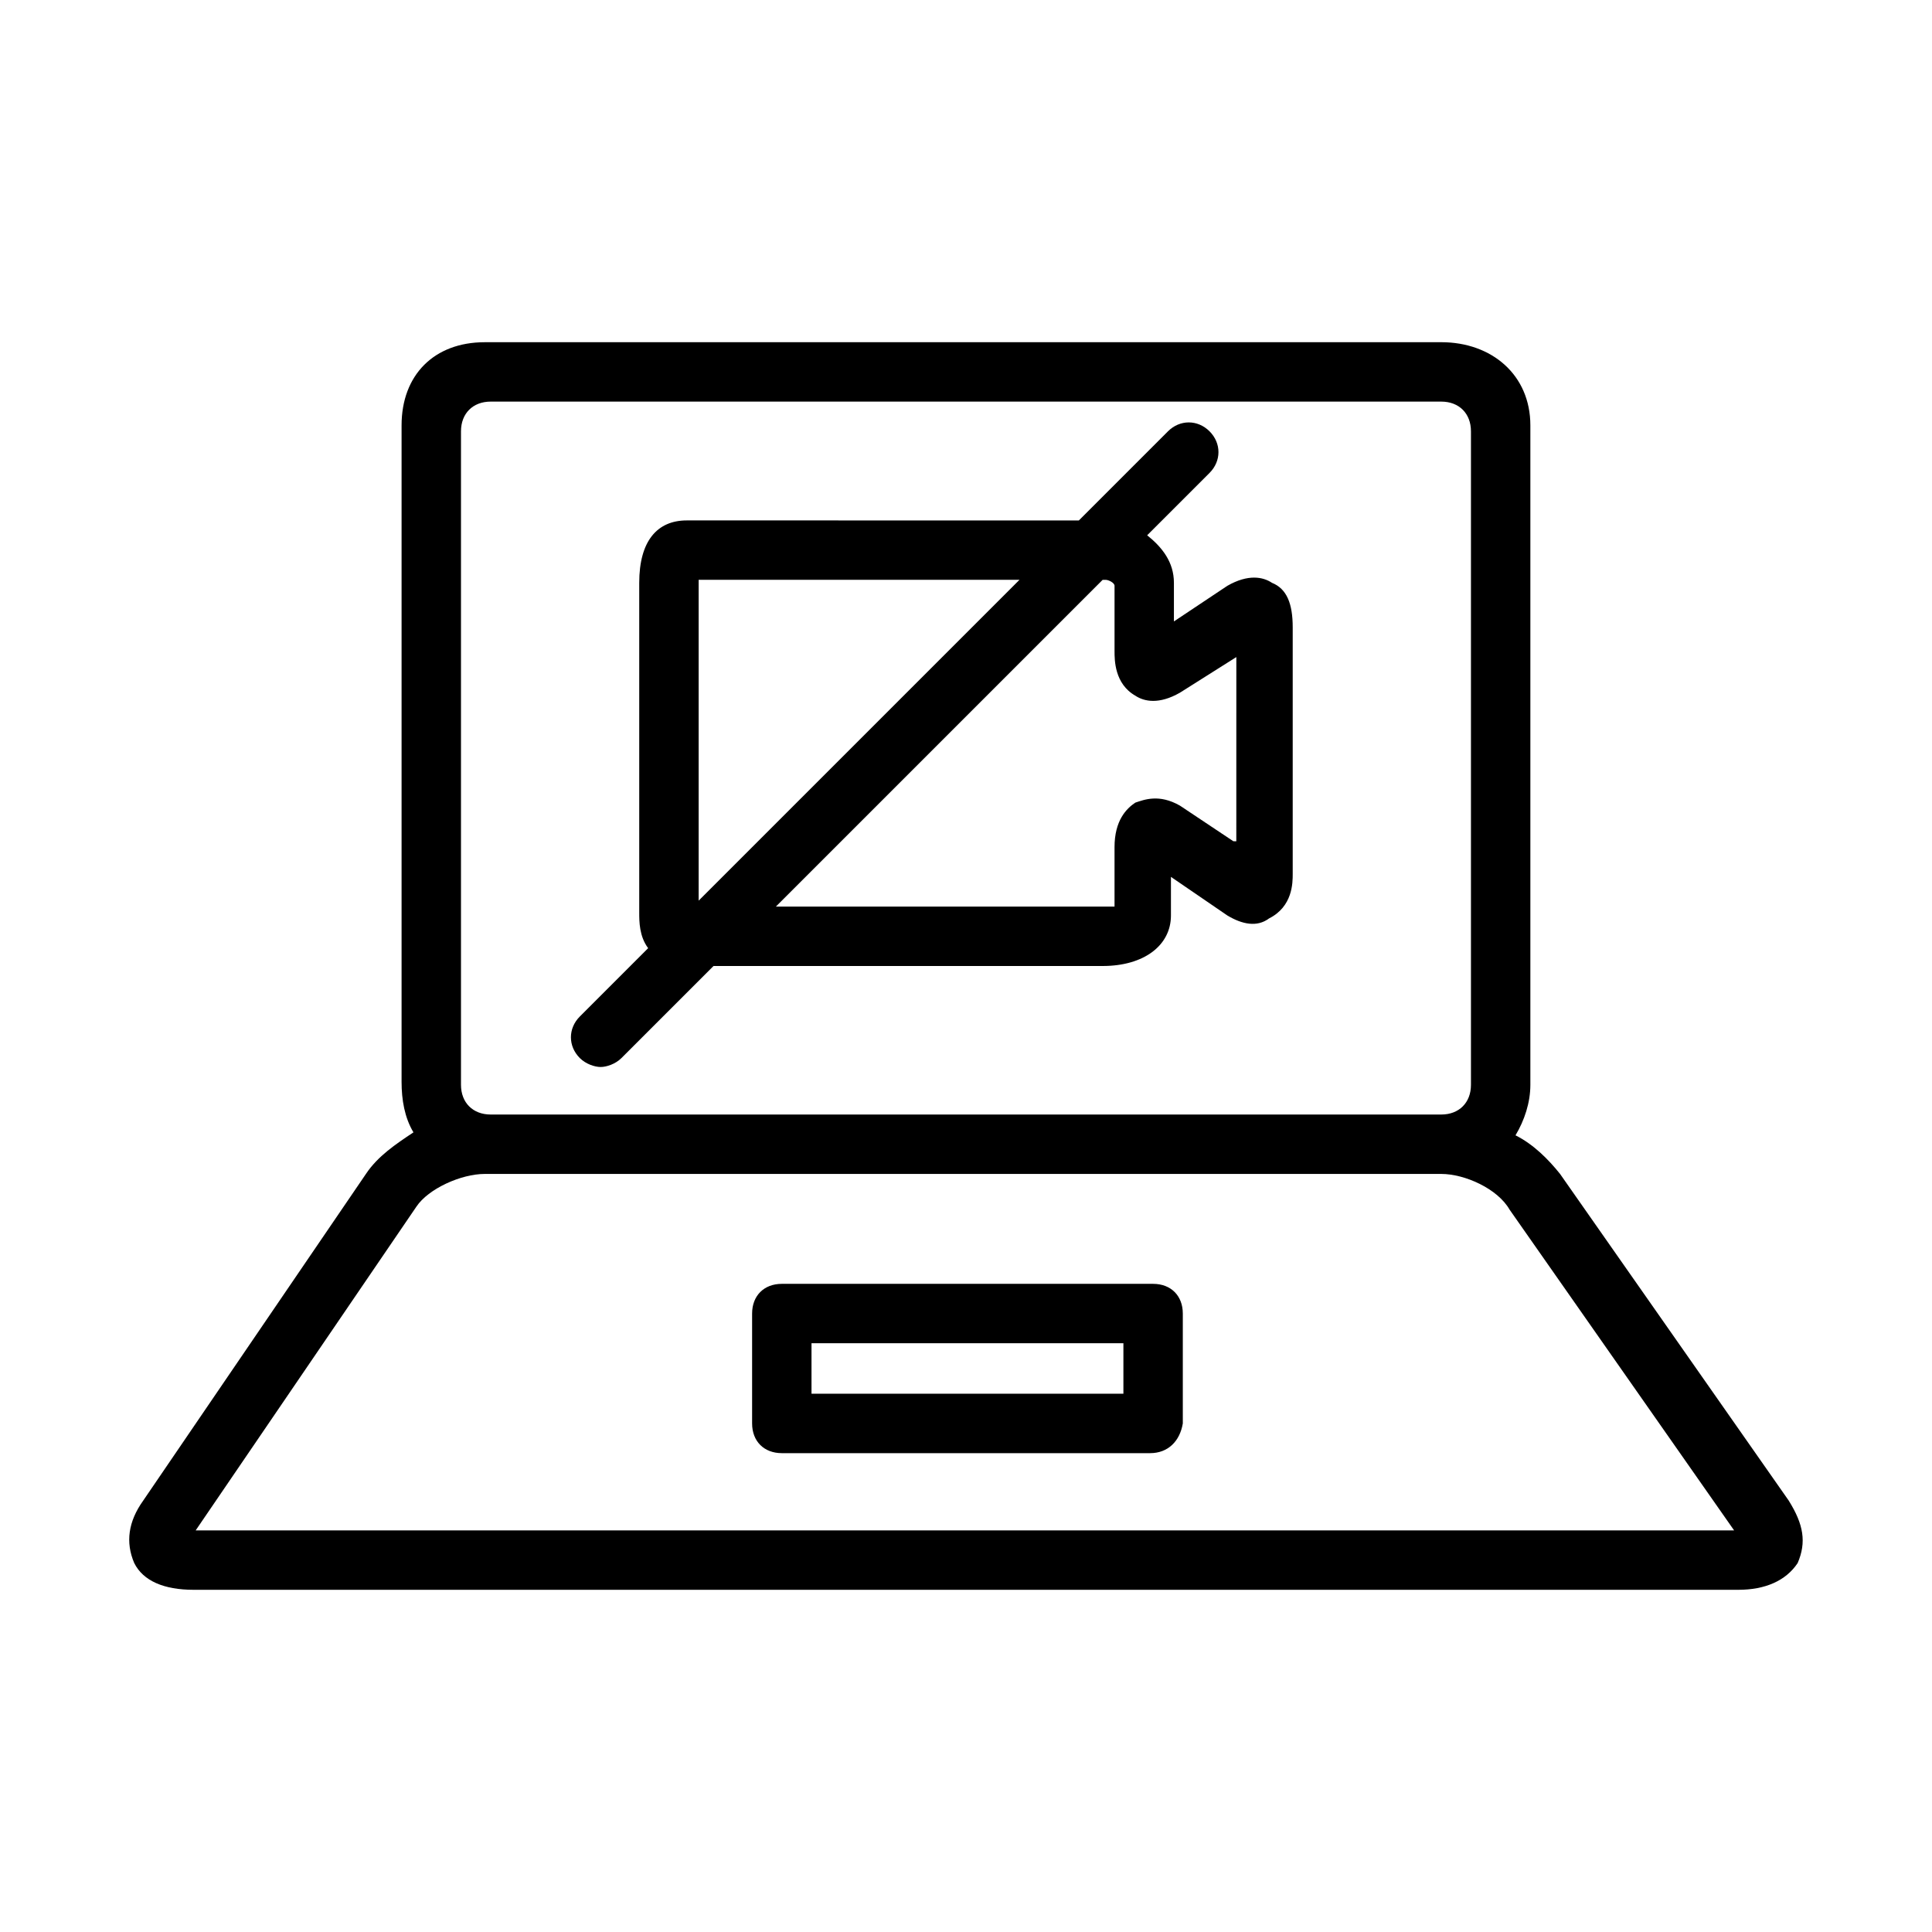 <?xml version="1.0" encoding="UTF-8"?>
<!-- Uploaded to: ICON Repo, www.svgrepo.com, Generator: ICON Repo Mixer Tools -->
<svg fill="#000000" width="800px" height="800px" version="1.1" viewBox="144 144 512 512" xmlns="http://www.w3.org/2000/svg">
 <g>
  <path d="m618.05 541.7-60.617-86.594c-3.148-3.938-7.086-7.871-11.809-10.234 2.363-3.938 3.938-8.66 3.938-13.383v-174.76c0-13.383-10.234-22.043-23.617-22.043l-253.48 0.004c-13.383 0-22.043 8.66-22.043 22.043v173.97c0 4.723 0.789 9.445 3.148 13.383-4.723 3.148-9.445 6.297-12.594 11.02l-59.039 86.59c-3.938 5.512-4.723 11.02-2.363 16.531 2.363 4.723 7.871 7.086 15.742 7.086h409.34c7.086 0 12.594-2.363 15.742-7.086 2.367-5.512 1.578-10.234-2.356-16.531zm-84.23-110.21c0 4.723-3.148 7.871-7.871 7.871h-251.91c-4.723 0-7.871-3.148-7.871-7.871v-173.19c0-4.723 3.148-7.871 7.871-7.871h251.91c4.723 0 7.871 3.148 7.871 7.871zm70.848 118.08h-409.35l-0.789 0.789h0.789l59.039-86.594c3.148-4.723 11.809-8.66 18.105-8.66h253.48c6.297 0 14.957 3.938 18.105 9.445l60.613 86.594v-0.789c0.789 0.004 0.004-0.785 0.004-0.785z"/>
  <path d="m448.8 529.1h-97.613c-4.723 0-7.871-3.148-7.871-7.871v-29.125c0-4.723 3.148-7.871 7.871-7.871h98.398c4.723 0 7.871 3.148 7.871 7.871v29.125c-0.785 4.719-3.934 7.871-8.656 7.871zm-89.742-15.746h82.656v-13.383h-82.656z"/>
  <path d="m481.08 298.45c-2.363-1.574-6.297-2.363-11.809 0.789l-14.172 9.445v-10.234c0-5.512-3.148-9.445-7.086-12.594l16.531-16.531c3.148-3.148 3.148-7.871 0-11.02-3.148-3.148-7.871-3.148-11.02 0l-23.617 23.617-103.91-0.004c-7.871 0-12.594 5.512-12.594 16.531v87.379c0 2.363 0 6.297 2.363 9.445l-18.105 18.109c-3.148 3.148-3.148 7.871 0 11.02 1.574 1.574 3.938 2.363 5.512 2.363s3.938-0.789 5.512-2.363l24.402-24.402h103.12c11.02 0 18.105-5.512 18.105-13.383v-10.234l14.957 10.234c3.938 2.363 7.871 3.148 11.02 0.789 6.293-3.152 6.293-9.449 6.293-11.812v-65.336c0-6.297-1.574-10.234-5.508-11.809zm-151.93 0v-0.789h85.02l-85.02 85.02zm141.7 68.488-14.168-9.445c-5.512-3.148-9.445-1.574-11.809-0.789-2.363 1.574-5.512 4.723-5.512 11.809v15.742h-2.363-87.379l86.594-86.594h0.789c0.789 0 2.363 0.789 2.363 1.574v17.32c0 2.363 0 8.66 5.512 11.809 2.363 1.574 6.297 2.363 11.809-0.789l14.957-9.445-0.008 48.809z"/>
 </g>
</svg>